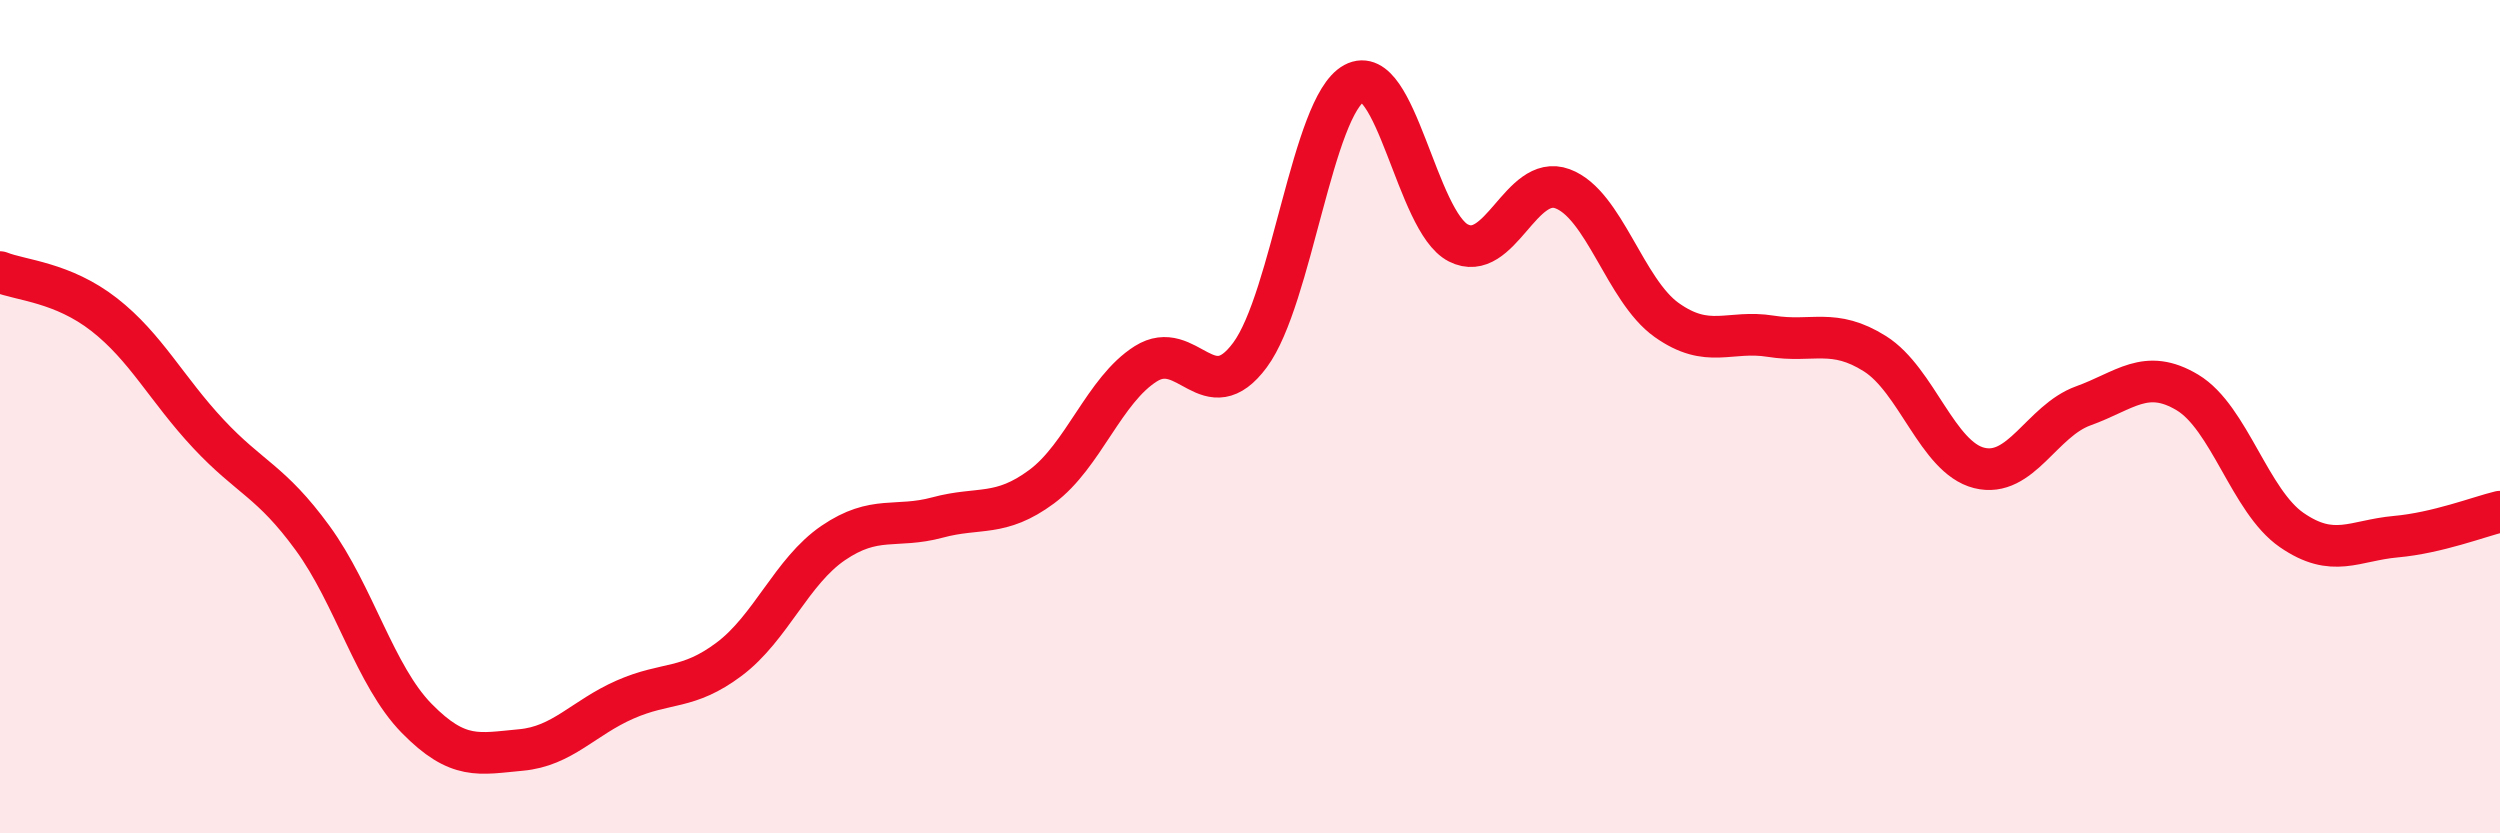 
    <svg width="60" height="20" viewBox="0 0 60 20" xmlns="http://www.w3.org/2000/svg">
      <path
        d="M 0,6.53 C 0.5,6.73 1.5,6.77 2.5,7.55 C 3.5,8.33 4,9.34 5,10.41 C 6,11.48 6.5,11.54 7.5,12.91 C 8.5,14.28 9,16.22 10,17.24 C 11,18.26 11.5,18.09 12.5,18 C 13.5,17.91 14,17.23 15,16.79 C 16,16.35 16.5,16.57 17.5,15.82 C 18.5,15.07 19,13.71 20,13.03 C 21,12.35 21.5,12.69 22.5,12.42 C 23.5,12.15 24,12.42 25,11.68 C 26,10.94 26.5,9.36 27.5,8.73 C 28.5,8.1 29,9.87 30,8.52 C 31,7.17 31.5,2.54 32.5,2 C 33.5,1.46 34,5.32 35,5.83 C 36,6.34 36.5,4.16 37.5,4.53 C 38.5,4.9 39,6.97 40,7.68 C 41,8.39 41.5,7.91 42.5,8.07 C 43.5,8.23 44,7.86 45,8.49 C 46,9.12 46.5,10.98 47.5,11.23 C 48.5,11.48 49,10.1 50,9.74 C 51,9.38 51.5,8.82 52.5,9.42 C 53.5,10.02 54,12.03 55,12.72 C 56,13.41 56.5,12.97 57.5,12.88 C 58.5,12.79 59.5,12.4 60,12.28L60 20L0 20Z"
        fill="#EB0A25"
        opacity="0.1"
        stroke-linecap="round"
        stroke-linejoin="round"
      />
      <path
        d="M 0,6.53 C 0.5,6.73 1.5,6.77 2.5,7.55 C 3.5,8.33 4,9.34 5,10.41 C 6,11.48 6.5,11.54 7.5,12.91 C 8.5,14.28 9,16.22 10,17.24 C 11,18.26 11.5,18.09 12.5,18 C 13.5,17.91 14,17.23 15,16.79 C 16,16.35 16.5,16.57 17.5,15.82 C 18.5,15.07 19,13.71 20,13.03 C 21,12.35 21.5,12.69 22.5,12.42 C 23.5,12.15 24,12.42 25,11.68 C 26,10.94 26.5,9.36 27.5,8.73 C 28.5,8.1 29,9.87 30,8.52 C 31,7.17 31.5,2.54 32.5,2 C 33.5,1.46 34,5.32 35,5.83 C 36,6.34 36.5,4.16 37.5,4.53 C 38.5,4.9 39,6.97 40,7.68 C 41,8.39 41.5,7.91 42.5,8.07 C 43.5,8.23 44,7.86 45,8.49 C 46,9.12 46.5,10.98 47.5,11.23 C 48.5,11.48 49,10.1 50,9.74 C 51,9.38 51.5,8.82 52.5,9.42 C 53.5,10.02 54,12.03 55,12.72 C 56,13.41 56.5,12.97 57.5,12.88 C 58.5,12.79 59.5,12.4 60,12.28"
        stroke="#EB0A25"
        stroke-width="1"
        fill="none"
        stroke-linecap="round"
        stroke-linejoin="round"
      />
    </svg>
  